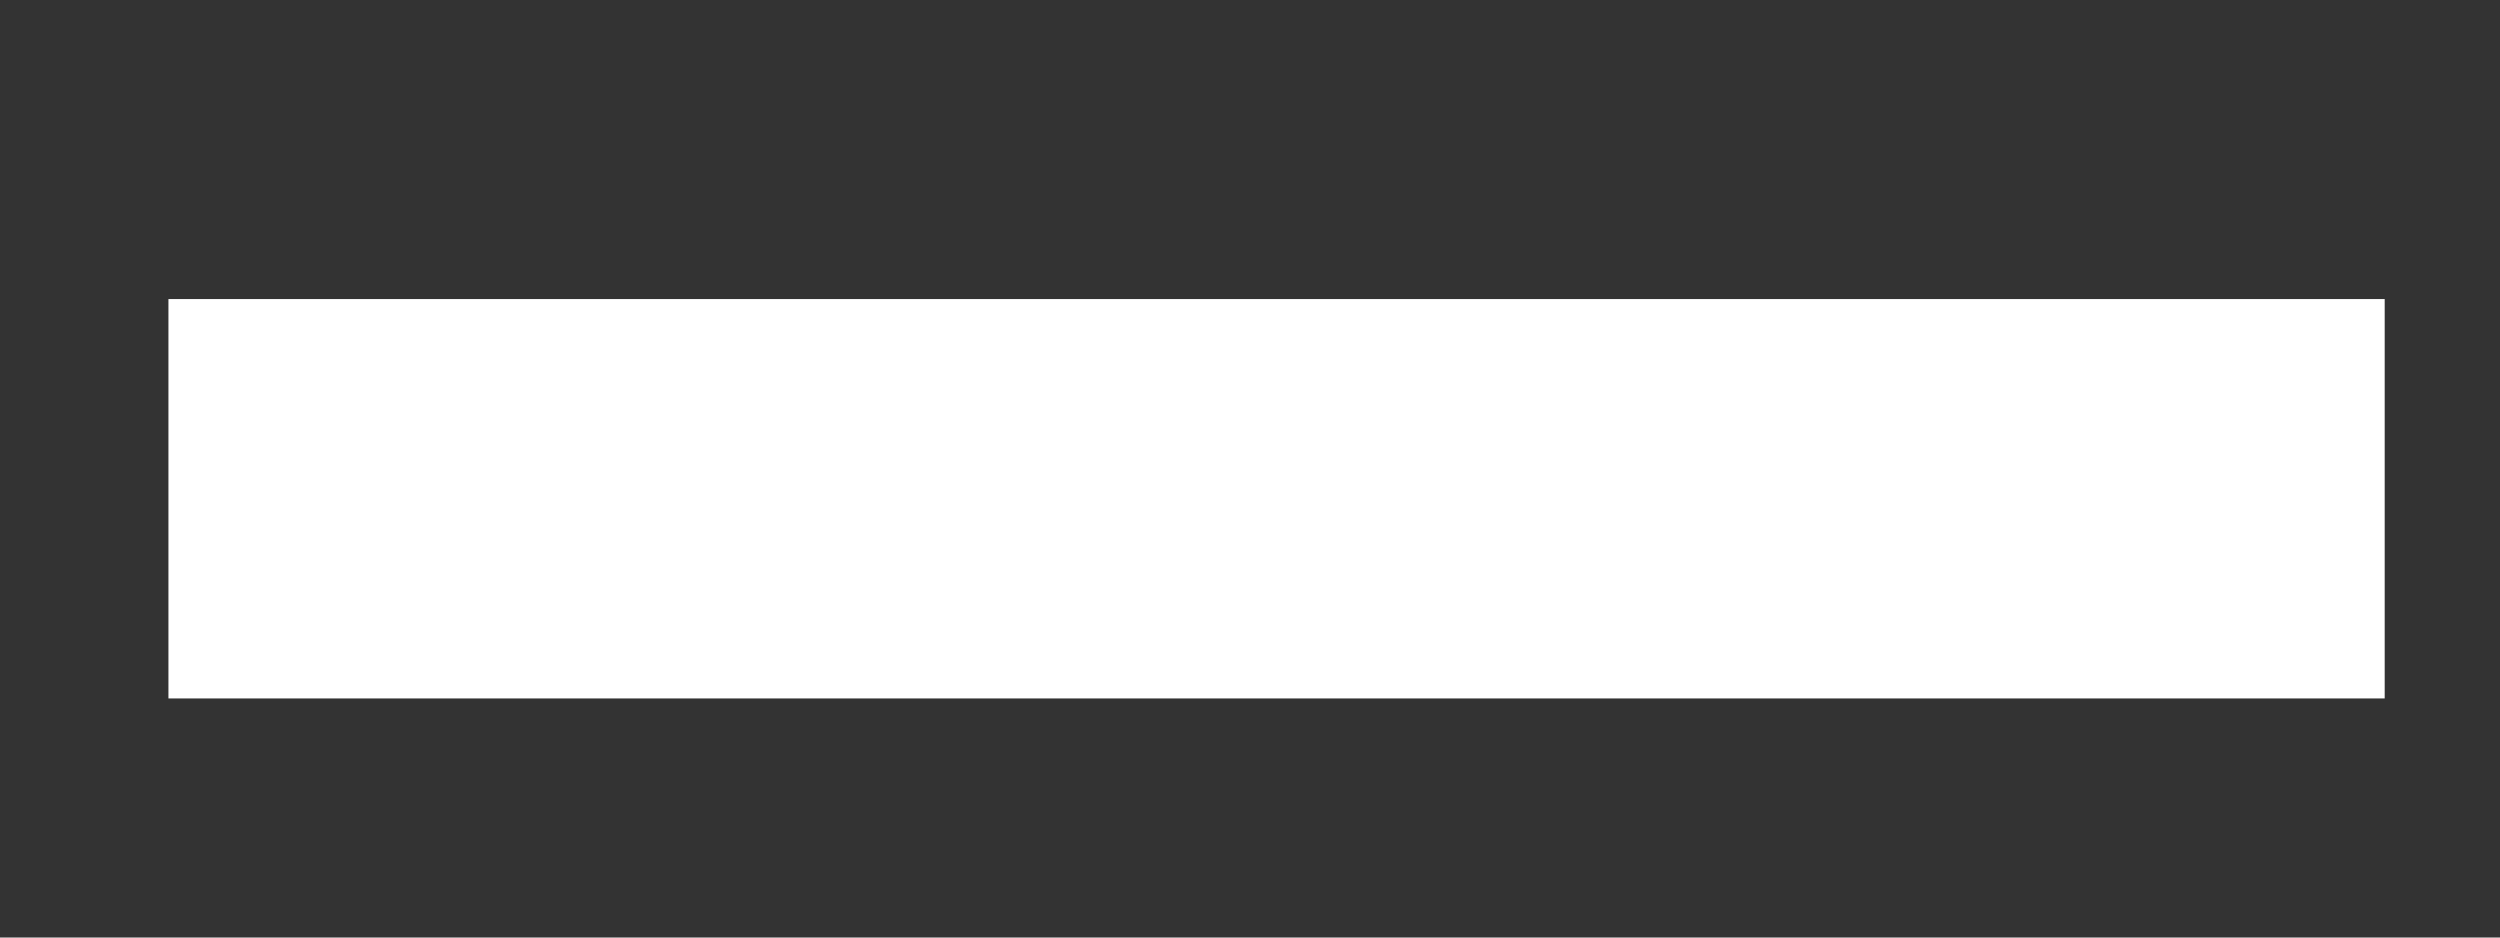 <svg width="8" height="3" viewBox="0 0 8 3" fill="none" xmlns="http://www.w3.org/2000/svg">
<rect x="0" y="0" width="8" height="3" fill="#333333" stroke="none"/>
<path d="M7.631 0.957V2.235H0.539V0.957H7.631Z" fill="white"/>
</svg>
